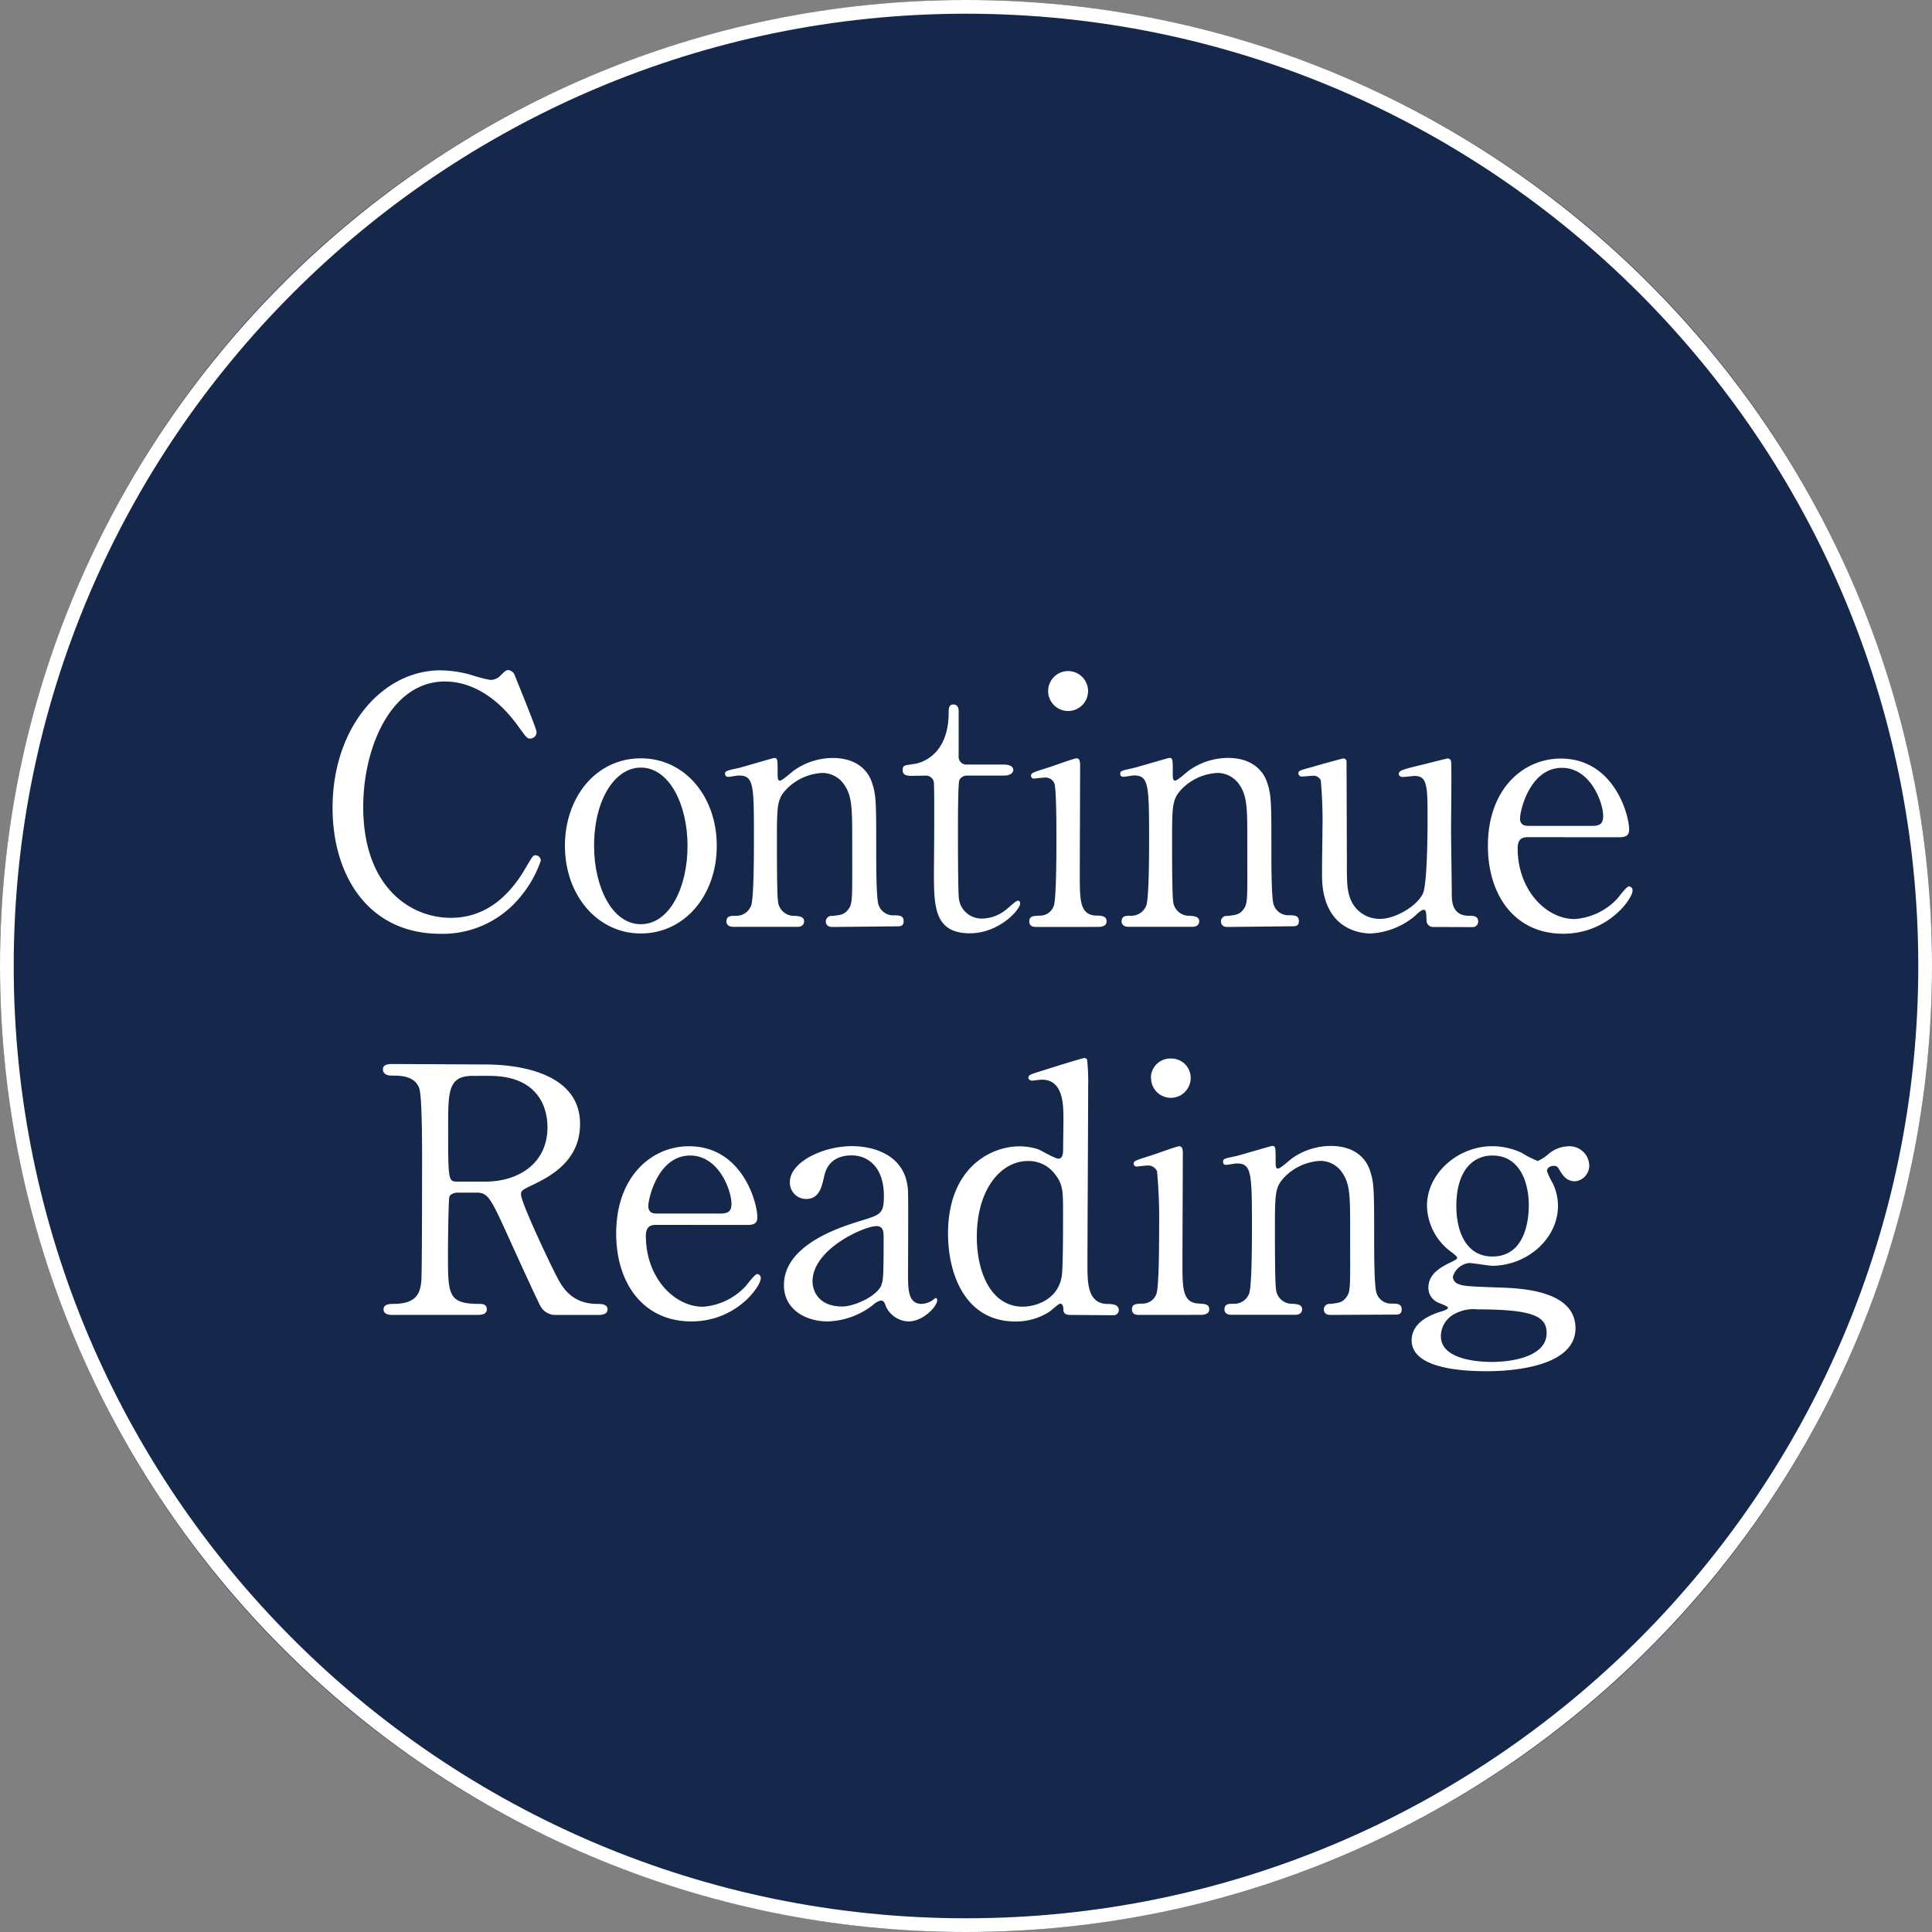 <svg xmlns="http://www.w3.org/2000/svg" width="300" height="300" viewBox="0 0 300 300"><rect x="0" y="0" width="300" height="300" fill="#808080" stroke="none"/><defs><style>.cls-1{fill:#15274b;}.cls-2{fill:#fff;}.cls-3{isolation:isolate;}</style></defs><title>btn_e</title><g id="レイヤー_2" data-name="レイヤー 2"><g id="continue_reading_button" data-name="continue reading button"><g id="シンボル_6_1" data-name="シンボル 6 1"><g id="グループ化_311" data-name="グループ化 311"><g id="グループ化_315" data-name="グループ化 315"><g id="楕円形_4" data-name="楕円形 4"><circle class="cls-1" cx="150" cy="150" r="150"/><path class="cls-2" d="M150,300C67.29,300,0,232.71,0,150S67.29,0,150,0,300,67.29,300,150,232.71,300,150,300ZM150,2.13C68.47,2.13,2.13,68.47,2.13,150S68.47,297.87,150,297.87,297.87,231.53,297.87,150,231.53,2.13,150,2.13Z"/></g><g id="続きを読む" class="cls-3"><g class="cls-3"><path class="cls-2" d="M79.86,104.68c0,.06,3.46,8.43,3.46,9a1,1,0,0,1-1,1c-.48,0-.59-.17-1.71-1.71-4.53-6.4-9.28-7.15-11.52-7.15-8.37,0-12.69,10.24-12.69,19.47,0,12.37,7.25,17.23,13.6,17.23,3.73,0,8-1.6,11.52-7.58,1.23-2.08,1.23-2.13,1.65-2.13a.83.83,0,0,1,.8.85,17.52,17.52,0,0,1-3,5.39A15.54,15.54,0,0,1,68.39,145c-11.26,0-16.75-9.12-16.75-19.57,0-12.49,7.74-21.34,16.75-21.34a18.31,18.31,0,0,1,4.53.64,26.26,26.26,0,0,0,3.2.85,2.15,2.15,0,0,0,1.44-.53c.86-.85,1-1,1.39-1A1.23,1.23,0,0,1,79.86,104.68Z"/><path class="cls-2" d="M99.51,117.75c6.83,0,11.79,5.92,11.79,13.6s-5,13.6-11.79,13.6-11.79-6-11.79-13.6S92.58,117.75,99.51,117.75Zm0,25.76c4.48,0,7.25-5.76,7.25-12.16s-2.82-12.16-7.25-12.16c-4.05,0-7.26,5-7.26,12.16C92.25,137.64,95,143.51,99.51,143.51Z"/><path class="cls-2" d="M129.23,143.94c-1,0-1-.75-1-.86a.87.87,0,0,1,1-.85c1.39-.16,1.92-.21,2.56-1.12s.54-1.76.54-10.35c0-5.06,0-7-1.13-8.74a4.12,4.12,0,0,0-3.52-2,8.41,8.41,0,0,0-5.44,2.4c-1.6,1.66-1.6,2.46-1.6,8.59,0,1.39,0,7.89.16,8.85a2.48,2.48,0,0,0,2.62,2.35c.53.06,1.44.06,1.44.85,0,.11,0,.86-1.07.86h-9.92c-1.07,0-1.07-.75-1.07-.8,0-.91.64-.91,1.44-.91a2.48,2.48,0,0,0,2.4-1.6c.43-1.23.43-8.32.43-10.19,0-8.64,0-10-2.4-10-.21,0-1.33.21-1.55.21s-.53-.05-.53-.48.21-.48,2.13-.9c.86-.22,5.34-1.55,5.5-1.55.53,0,.53.21.53,2.35,0,.74,0,1.17.37,1.17s1.87-1.39,2.19-1.6a10.48,10.48,0,0,1,6-1.92c3.84,0,5.44,2.08,6,3.57.75,2.08.75,3,.75,11.26,0,1.6,0,7.09.37,8a2.38,2.38,0,0,0,2.4,1.6c.85,0,1.49.06,1.49.91s-.64.8-1.07.8Z"/><path class="cls-2" d="M141.61,120.47c-.59,0-1.44,0-1.44-.85s.26-.75,1.81-1c.85-.11,5.33-1.18,5.33-8,0-.49,0-1.23.7-1.23.85,0,.85.8.85,1.12v6.88a1.21,1.21,0,0,0,1.33,1.33h5.66c.53,0,1.49.11,1.49.86,0,.32-.32.85-1.44.85h-5.71a1.33,1.33,0,0,0-1.22.69c-.22.59-.22,6.56-.22,7.63,0,1.6,0,10.13.16,10.88a3.54,3.54,0,0,0,3.68,3,6,6,0,0,0,3.58-1.34c.32-.21,1.54-1.44,1.92-1.44.21,0,.32.22.32.43,0,1-3.31,4.64-7.79,4.64-5.6,0-5.6-4.21-5.6-9.6,0-.16.11-11.73,0-13.55a1.23,1.23,0,0,0-1.33-1.33Z"/><path class="cls-2" d="M161.06,143.94c-.48,0-1.23,0-1.23-.86s.64-.85,1.65-.9a2.25,2.25,0,0,0,2.14-1.5c.42-.9.42-8.69.42-10.61,0-1.49,0-7.68-.32-8.43a1.5,1.5,0,0,0-1.49-.9c-.27,0-1.6.16-1.65.16a.44.44,0,0,1-.48-.48c0-.38.26-.48,2.66-1.23.7-.21,4-1.44,4.43-1.44s.53.48.53,1c0,2.4-.05,14.4-.05,17.12,0,3.9,0,6.14,2.46,6.3,1.06,0,1.7.11,1.7.9s-.9.86-1.28.86Zm1.7-36.81a3.1,3.1,0,0,1,6.19,0,3.1,3.1,0,1,1-6.19,0Z"/><path class="cls-2" d="M190.59,143.94c-1,0-1-.75-1-.86a.87.87,0,0,1,1-.85c1.38-.16,1.92-.21,2.56-1.12s.53-1.76.53-10.35c0-5.06,0-7-1.12-8.74a4.12,4.12,0,0,0-3.52-2,8.37,8.37,0,0,0-5.44,2.4C182,124.1,182,124.9,182,131c0,1.39,0,7.89.16,8.85a2.47,2.47,0,0,0,2.61,2.35c.54.06,1.44.06,1.44.85,0,.11,0,.86-1.06.86h-9.92c-1.07,0-1.07-.75-1.07-.8,0-.91.64-.91,1.44-.91a2.49,2.49,0,0,0,2.4-1.6c.43-1.23.43-8.32.43-10.19,0-8.64-.06-10-2.4-10-.22,0-1.34.21-1.55.21s-.53-.05-.53-.48.21-.48,2.13-.9c.85-.22,5.33-1.55,5.49-1.55.54,0,.54.21.54,2.35,0,.74,0,1.17.37,1.17s1.87-1.39,2.19-1.6a10.48,10.48,0,0,1,6-1.92c3.84,0,5.44,2.08,6,3.57.75,2.08.75,3,.75,11.26,0,1.6,0,7.09.37,8a2.4,2.4,0,0,0,2.4,1.6c.86,0,1.5.06,1.5.91s-.64.8-1.07.8Z"/><path class="cls-2" d="M222.51,143.94a1,1,0,0,1-1-1.07c-.05-1.23-.05-1.6-.48-1.6s-1.38,1.07-1.65,1.23a11.71,11.71,0,0,1-6.51,2.45c-1.54,0-7.2-.53-7.57-8.27-.06-1.12.05-6.56.05-7.78a71.41,71.41,0,0,0-.26-7.74,1.27,1.27,0,0,0-1.34-.69c-.21,0-1.33.11-1.6.11a.49.49,0,0,1-.53-.48c0-.43.21-.48,2.13-1,1.6-.48,4.75-1.33,4.86-1.33a.5.5,0,0,1,.48.43s.05,13.86.05,15.41c0,3.15,0,4.53.53,5.92a4.84,4.84,0,0,0,4.64,3.15c2.3,0,5.66-1.92,6.62-3.9.69-1.33.74-9.49.74-11.36,0-5.28,0-6.93-2-6.93-.27,0-1.55.16-1.82.16-.53,0-.64-.32-.64-.43,0-.58.37-.69,3.9-1.54.9-.22,3.52-.91,3.73-.91a.56.56,0,0,1,.48.43c.11.42,0,9.06,0,10.77,0,1.39.11,8.21.11,9.76,0,1.12,0,3.47,2.66,3.47.64,0,1.44,0,1.44.9a.85.85,0,0,1-.9.86Z"/><path class="cls-2" d="M237.37,130c-.69,0-1.71,0-1.71,1.71,0,6.51,4.43,11,8.86,11a10,10,0,0,0,6.45-3c.32-.27,1.54-2.08,2-2.08a.62.62,0,0,1,.53.69c0,1.18-3.73,6.67-10.78,6.67-7.46,0-11.68-5.92-11.68-13.65,0-8.86,5.5-13.55,11.31-13.55,8.27,0,10.62,8.75,10.62,11,0,1-.54,1.22-1.61,1.22Zm9.81-1.76c1.17,0,1.76-.26,1.76-1.54,0-2-1.92-7.47-6.4-7.47-5,0-6.51,6.67-6.51,7.84s.91,1.17,1.39,1.17Z"/><path class="cls-2" d="M75.35,165.29c2.56,0,14.72.27,14.72,9.23,0,5.44-4.11,7.9-7.09,9.34-1.87.9-2.08,1-2.08,1.6,0,1.28,4.48,10.72,5.54,12.74.75,1.45,2.19,4.27,6.3,4.27.53,0,1.6,0,1.6.85s-1.07.86-1.34.86H86.34a2.62,2.62,0,0,1-2.51-1.55c-.32-.53-4.1-8.8-4.69-10.13-2.94-6.46-3.31-7.31-5.17-7.31H71c-.37,0-1.07.21-1.22.64s-.22,7.57-.22,8.8c0,6.46,0,7.84,4.91,7.84.37,0,1.12,0,1.12.85s-1,.86-1.55.86H60.9c-.53,0-1.34-.11-1.34-.86s.75-.85,1.5-.85c3.68,0,4.21-1.71,4.37-3.68.11-1.81.11-16.48.11-19,0-2,0-9.44-.43-10.77-.69-2-3-2-4.21-2-.32,0-1.44,0-1.44-1,0-.8,1-.8,1.6-.8Zm-1.92,1.77c-3.84,0-3.84,2.39-3.84,7.89,0,8.37,0,8.53,1.44,8.53h4.32c5.23,0,9.66-2.88,9.66-8.42,0-3.74-2-8-9-8Z"/><path class="cls-2" d="M102,190.2c-.69,0-1.71,0-1.71,1.71,0,6.51,4.43,11,8.86,11a10,10,0,0,0,6.45-3c.32-.26,1.55-2.08,2-2.08a.62.62,0,0,1,.53.69c0,1.18-3.73,6.67-10.77,6.67-7.47,0-11.68-5.92-11.68-13.65,0-8.86,5.49-13.55,11.31-13.55,8.26,0,10.61,8.75,10.61,11,0,1-.54,1.22-1.6,1.22Zm9.81-1.76c1.18,0,1.77-.26,1.77-1.54,0-2-1.93-7.47-6.41-7.47-5,0-6.5,6.67-6.5,7.84s.9,1.17,1.38,1.17Z"/><path class="cls-2" d="M141,185.24c.06,1.82,0,10.51,0,12.48,0,2.51,0,4.75,2.13,4.75a3.42,3.42,0,0,0,1.71-.59,2.34,2.34,0,0,1,.42-.32c.11,0,.27.06.27.32,0,1-2.19,3.31-4.48,3.31a4,4,0,0,1-3.52-2.4c-.11-.37-.27-.85-.75-.85a3,3,0,0,0-1.28.74,11.94,11.94,0,0,1-7,2.51c-3.2,0-6.77-1.71-6.77-5.65,0-6.35,9-9.07,12-10s3.52-1.06,3.52-3.84c0-4.58-2.56-6.29-5-6.29-3.52,0-4.11,2.51-4.27,3.25-.37,1.6-.74,3.52-2.82,3.52a2.53,2.53,0,0,1-2.51-2.61c0-3.15,5.17-5.6,9.65-5.6C136.51,178,140.93,179.91,141,185.24Zm-4.16,14.3c.27-.64.37-.86.37-7.15,0-1.07,0-2-1.11-2-1.93,0-9.93,3.57-9.93,8.58,0,1.44.91,3.9,4.59,3.9C132.61,202.9,136.14,201.3,136.88,199.54Z"/><path class="cls-2" d="M166.13,204.18c-.48,0-1-.16-1-.75s-.16-1-.48-1-1.5,1.17-1.82,1.33a9.6,9.6,0,0,1-5.17,1.44c-7.68,0-10.45-7.2-10.45-13.65,0-10.19,6.61-13.55,11.09-13.55a9.72,9.72,0,0,1,2.83.43c.48.16,2.67,1.49,3.25,1.49s.7-.8.7-1.28c0-.64.05-4,.05-4.75,0-2.34,0-6.24-3.36-6.24-.27,0-1.44.16-1.55.16s-.53-.16-.53-.43c0-.48.26-.53,2.45-1.22.69-.22,5.92-1.87,6.24-1.87a.44.44,0,0,1,.43.27,33,33,0,0,1,.16,4.16c0,3.95-.11,23.25-.11,27.63,0,2.82,0,6,3,6.13.91,0,1.87.06,1.87,1a.81.81,0,0,1-.85.75Zm-1.28-5.92c.22-1.18.22-6.78.22-10.14,0-3,0-4.21-1.23-5.76a5.09,5.09,0,0,0-4.22-2.08c-4.16,0-7.94,4.32-7.94,11.79,0,5.55,2.24,10.83,7.14,10.83C160.64,202.9,164.21,201.94,164.85,198.26Z"/><path class="cls-2" d="M177,204.18c-.48,0-1.23,0-1.23-.86s.64-.85,1.66-.9a2.25,2.25,0,0,0,2.13-1.5c.43-.9.43-8.69.43-10.61a82.11,82.11,0,0,0-.32-8.43,1.52,1.52,0,0,0-1.5-.9c-.26,0-1.6.16-1.65.16a.45.45,0,0,1-.48-.48c0-.38.27-.48,2.67-1.23.69-.21,4-1.44,4.42-1.44s.54.48.54,1c0,2.4-.06,14.4-.06,17.12,0,3.9,0,6.14,2.46,6.3,1.06.05,1.7.11,1.7.9s-.9.86-1.28.86Zm1.71-36.81a3,3,0,0,1,3.09-3,3,3,0,0,1,3.09,3,3.09,3.09,0,0,1-3.09,3.1A3.06,3.06,0,0,1,178.74,167.37Z"/><path class="cls-2" d="M206.56,204.18c-1,0-1-.75-1-.86a.88.88,0,0,1,1-.85c1.39-.16,1.92-.21,2.56-1.12s.53-1.76.53-10.35c0-5.06,0-7-1.12-8.74a4.12,4.12,0,0,0-3.52-2,8.41,8.41,0,0,0-5.44,2.4c-1.6,1.66-1.6,2.46-1.6,8.59,0,1.39,0,7.89.16,8.85a2.48,2.48,0,0,0,2.62,2.35c.53.06,1.44.06,1.44.85,0,.11,0,.86-1.07.86H191.2c-1.07,0-1.07-.75-1.07-.8,0-.91.64-.91,1.44-.91a2.47,2.47,0,0,0,2.4-1.6c.43-1.22.43-8.32.43-10.19,0-8.64-.05-10-2.4-10-.21,0-1.33.21-1.55.21s-.53,0-.53-.48.21-.48,2.13-.9c.86-.22,5.34-1.55,5.5-1.55.53,0,.53.21.53,2.35,0,.74,0,1.17.37,1.17s1.87-1.39,2.19-1.6a10.48,10.48,0,0,1,6-1.92c3.84,0,5.45,2.08,6,3.57.74,2.08.74,3,.74,11.26,0,1.6,0,7.09.38,8.05a2.37,2.37,0,0,0,2.4,1.6c.85,0,1.49.06,1.49.91s-.64.8-1.06.8Z"/><path class="cls-2" d="M236.27,179a15.62,15.62,0,0,0,2.51,1.28,6.53,6.53,0,0,0,1.71-1.12,5,5,0,0,1,3.19-1.17,3.07,3.07,0,0,1,3.1,2.93,2.45,2.45,0,0,1-2.19,2.51c-1.39,0-2-1-2.5-1.87-.27-.48-.54-.53-.75-.53-.43,0-1.12.16-1.12.85a11.72,11.72,0,0,0,.9,1.87,8.15,8.15,0,0,1,.8,3.52c0,5.07-4.8,9.28-10.24,9.28-.48,0-3-.43-3.57-.43a3,3,0,0,0-2.51,2.14,1.23,1.23,0,0,0,.86,1.12c.69.27,1,.37,5.92.53,3.46.11,12.26.32,12.26,6.35,0,6.66-12.26,6.66-13.81,6.66-4.05,0-11.63-.48-11.63-4.8,0-2.77,2.94-4,4.64-4.48.32-.1,1-.32,1-.58s-1.39-.7-1.66-.86a2.48,2.48,0,0,1-1.38-2.24c0-1.86,1.38-2.93,3.25-3.84.64-.32,1.23-.58,1.23-.8s-.8-.85-1.12-1.06a9.1,9.1,0,0,1-3.58-7c0-5.17,4.91-9.28,10.14-9.28A10.87,10.87,0,0,1,236.27,179Zm-4.64,32.48c3.36,0,8.53-.9,8.53-4.48,0-2.56-2-3.68-10.72-3.68a6.08,6.08,0,0,0-3.84.86,3.89,3.89,0,0,0-1.86,3.31C223.74,211.33,230.24,211.48,231.63,211.48Zm.11-16.37c5.65,0,5.65-7,5.65-8,0-3.31-1.28-7.68-5.65-7.68-3.2,0-5.6,2.56-5.6,7.84C226.14,191.27,227.68,195.11,231.74,195.11Z"/></g></g></g></g></g></g></g></svg>